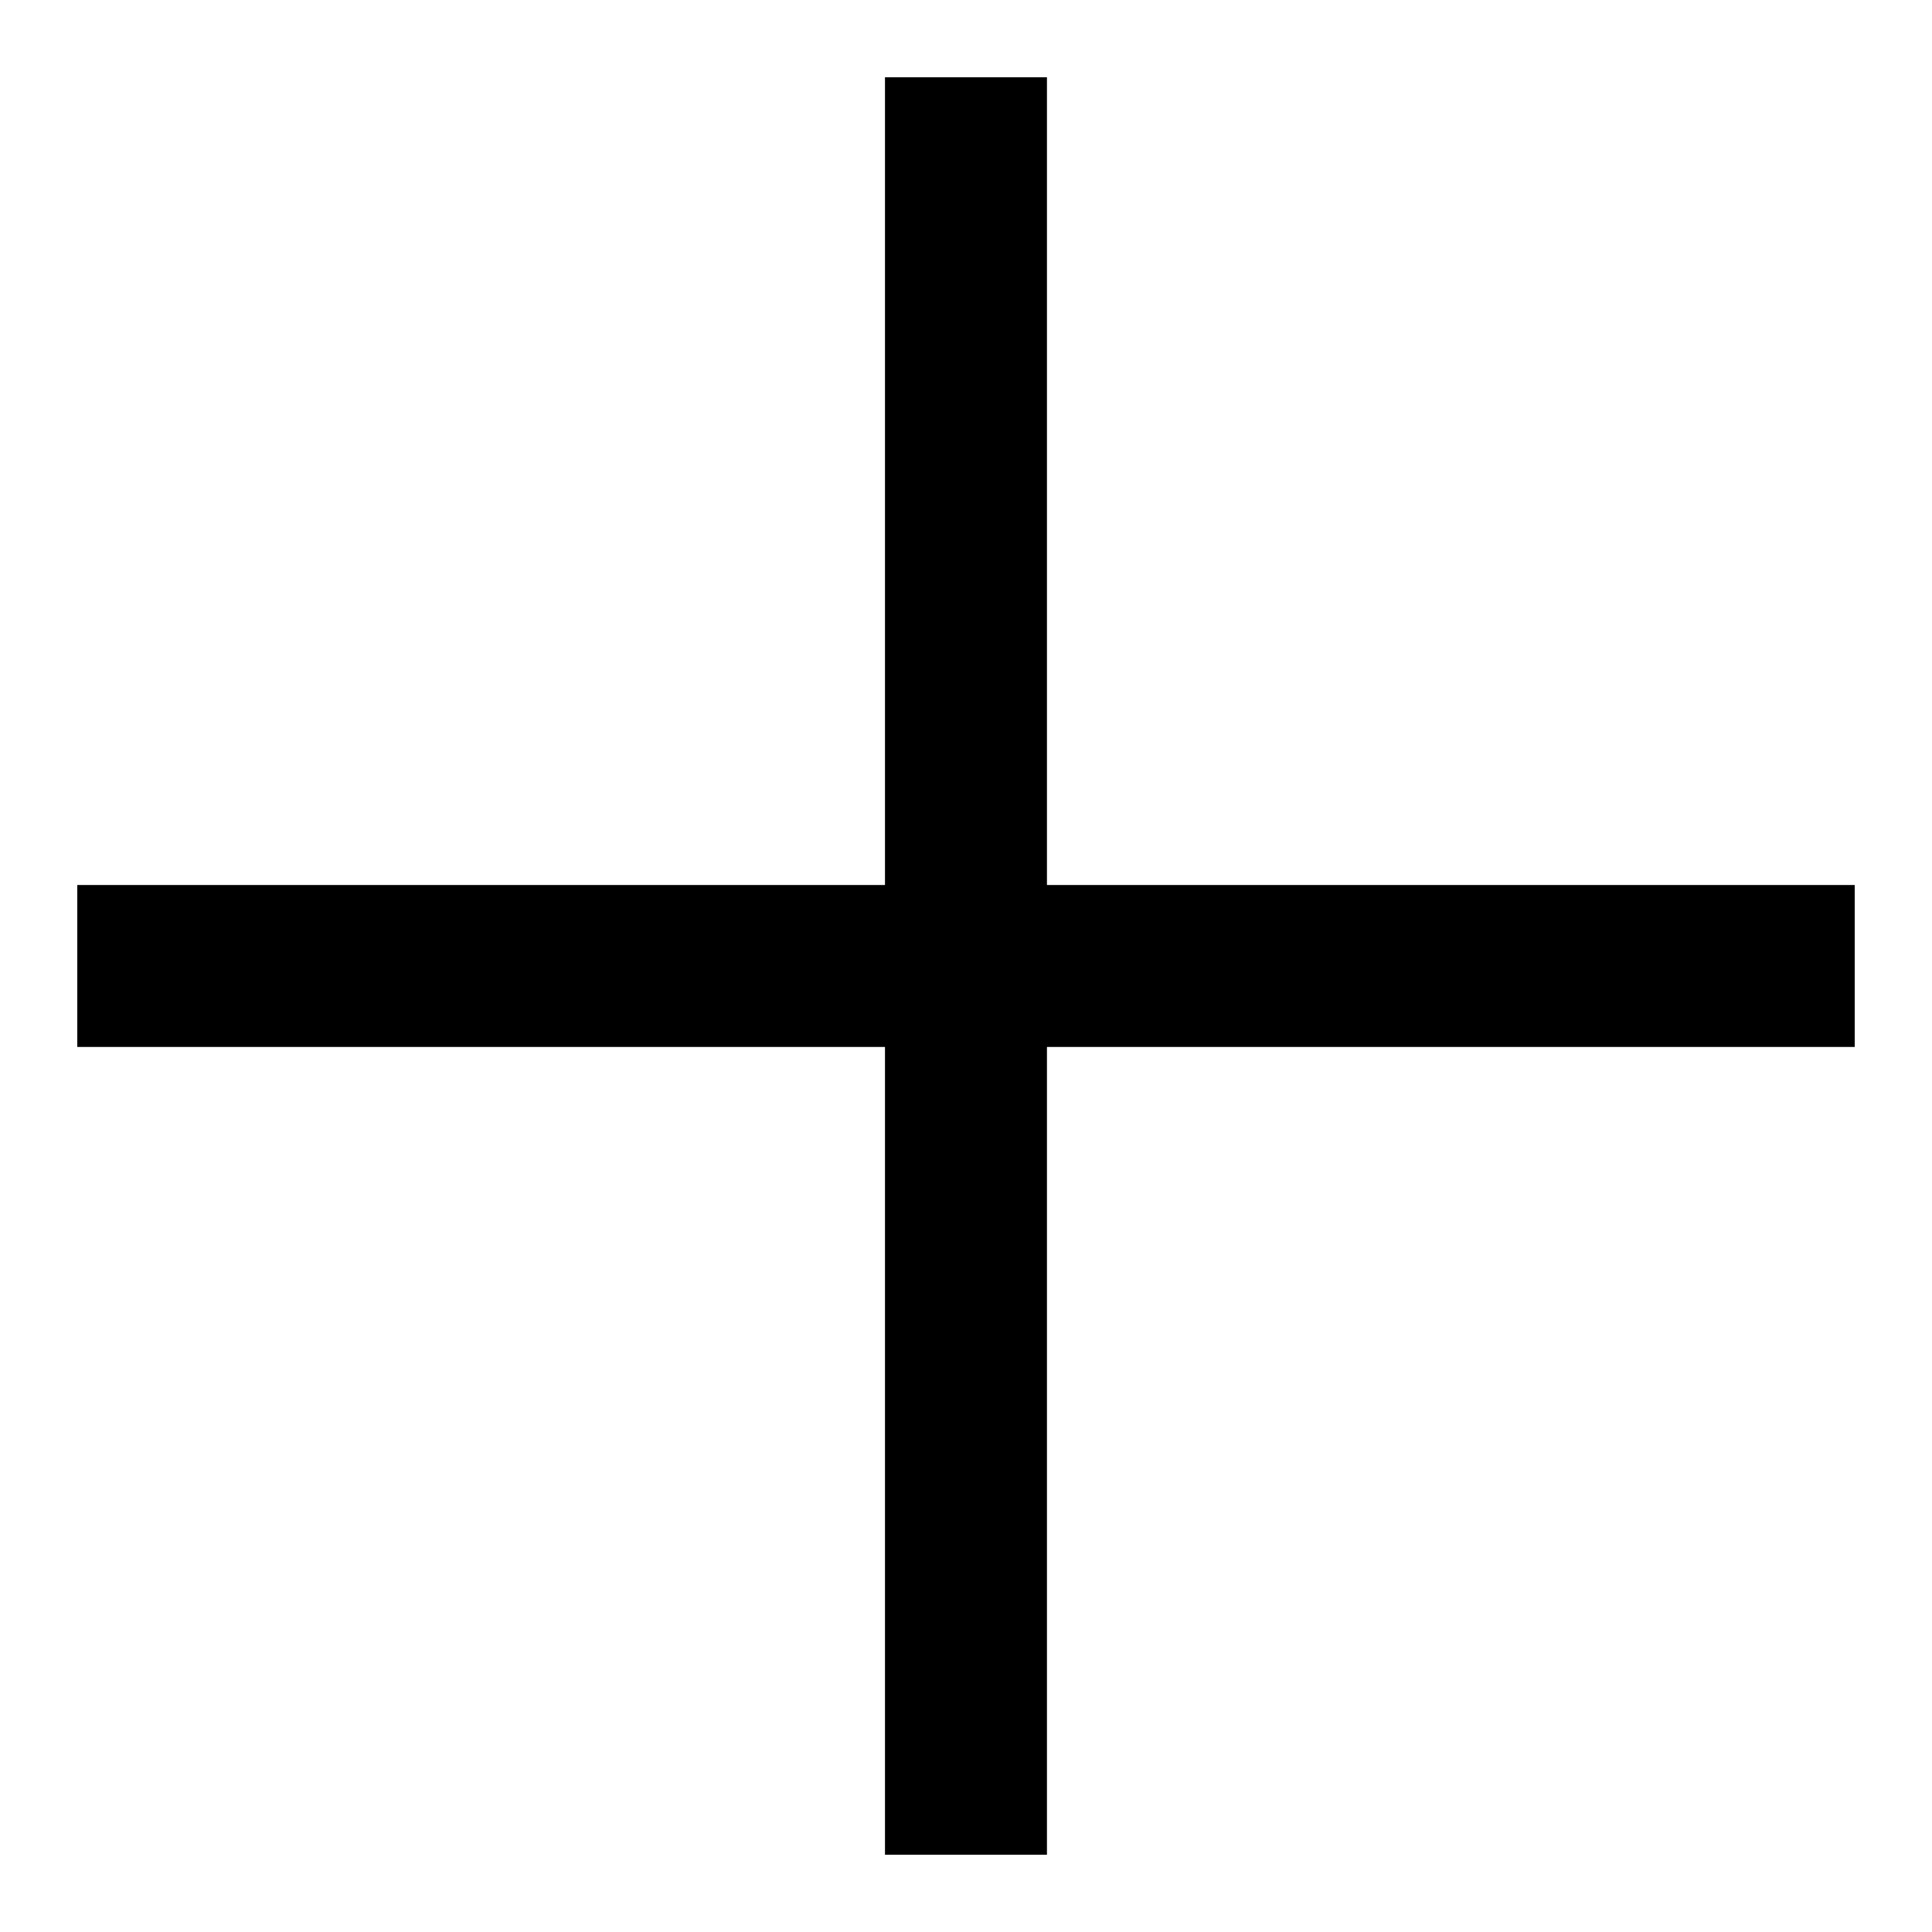 <svg xmlns="http://www.w3.org/2000/svg" viewBox="0 0 25 25">
  <title>Increase</title>
  <g fill="#000" fill-rule="evenodd">
    <path d="M1 13.545h23v-2.091H1z"/>
    <path d="M1 13.545h23v-2.09H1z"/>
    <path d="M11.454 24h2.091V1h-2.091z"/>
    <path d="M11.454 24h2.091V1h-2.091z"/>
  </g>
</svg>
